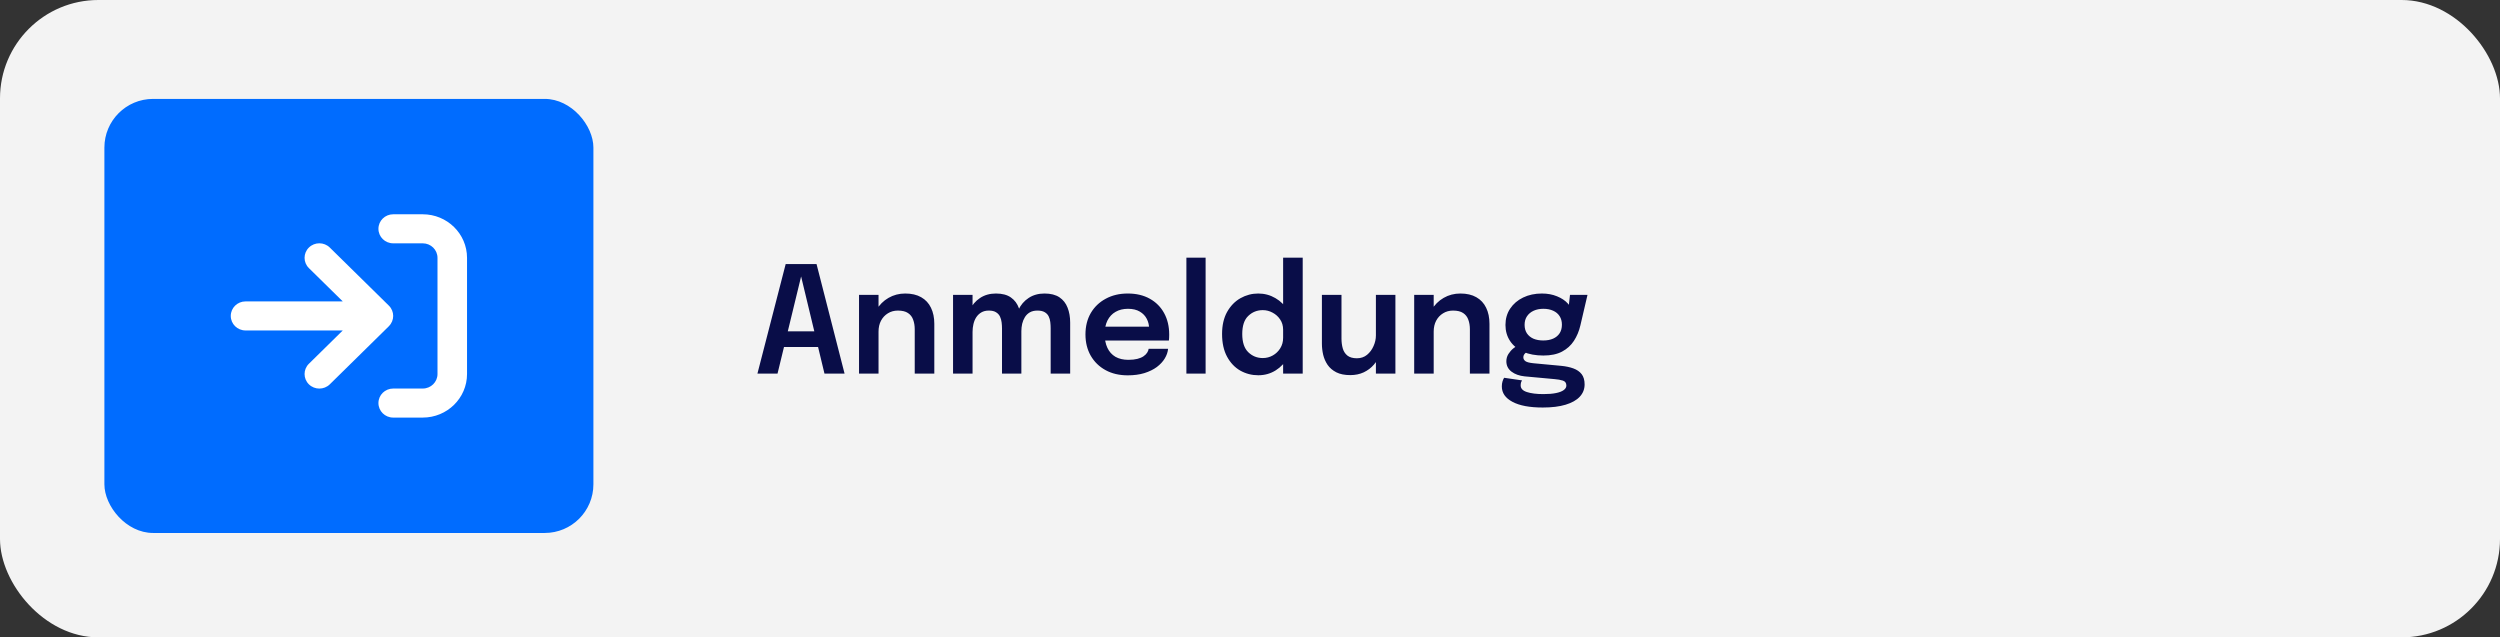 <svg width="455" height="116" viewBox="0 0 455 116" fill="none" xmlns="http://www.w3.org/2000/svg">
<rect x="0" y="0" width="455" height="116" fill="#333333" stroke="none"/>
<rect width="455" height="116" rx="17.907" fill="#F3F3F3"/>
<rect x="108" y="97" width="89" height="79" rx="8.859" transform="rotate(180 108 97)" fill="#006CFF"/>
<path d="M71.562 44.286H76.938C78.424 44.286 79.625 45.467 79.625 46.929V68.071C79.625 69.533 78.424 70.714 76.938 70.714H71.562C70.076 70.714 68.875 71.895 68.875 73.357C68.875 74.819 70.076 76 71.562 76H76.938C81.389 76 85 72.449 85 68.071V46.929C85 42.551 81.389 39 76.938 39H71.562C70.076 39 68.875 40.181 68.875 41.643C68.875 43.105 70.076 44.286 71.562 44.286ZM70.773 59.367C71.823 58.334 71.823 56.658 70.773 55.625L60.023 45.054C58.973 44.021 57.268 44.021 56.219 45.054C55.169 46.086 55.169 47.763 56.219 48.795L62.383 54.857H44.688C43.201 54.857 42 56.038 42 57.5C42 58.962 43.201 60.143 44.688 60.143H62.383L56.219 66.205C55.169 67.237 55.169 68.914 56.219 69.946C57.268 70.979 58.973 70.979 60.023 69.946L70.773 59.375V59.367Z" fill="white"/>
<path d="M137.851 68L142.994 48.06H148.61L153.713 68H150.055L145.789 50.261H145.816L141.509 68H137.851ZM141.172 63.154V60.305H150.433V63.154H141.172ZM166.481 68V61.642C166.481 61.282 166.481 60.967 166.481 60.697C166.481 60.417 166.481 60.166 166.481 59.941C166.481 59.292 166.387 58.712 166.198 58.199C166.018 57.677 165.703 57.267 165.253 56.971C164.812 56.673 164.2 56.525 163.417 56.525C162.733 56.525 162.125 56.691 161.594 57.025C161.063 57.349 160.645 57.798 160.339 58.374C160.042 58.941 159.893 59.599 159.893 60.346L158.692 59.603C158.692 58.406 158.962 57.344 159.502 56.417C160.051 55.481 160.784 54.748 161.702 54.217C162.62 53.685 163.637 53.42 164.753 53.42C165.905 53.42 166.873 53.645 167.656 54.095C168.448 54.545 169.042 55.184 169.438 56.012C169.843 56.84 170.045 57.812 170.045 58.928C170.045 59.36 170.045 59.846 170.045 60.386C170.045 60.926 170.045 61.457 170.045 61.979V68H166.481ZM156.343 68V53.663H159.893V68H156.343ZM182.365 68V62.181C182.365 61.651 182.365 61.187 182.365 60.791C182.365 60.386 182.365 60.048 182.365 59.779C182.365 59.428 182.342 59.063 182.297 58.685C182.252 58.298 182.153 57.943 182 57.618C181.847 57.294 181.609 57.033 181.285 56.836C180.97 56.629 180.533 56.525 179.975 56.525C179.435 56.525 178.976 56.638 178.598 56.862C178.229 57.078 177.923 57.371 177.68 57.74C177.446 58.1 177.275 58.514 177.167 58.982C177.059 59.441 177.005 59.913 177.005 60.4L175.817 59.603C175.817 58.424 176.038 57.371 176.479 56.444C176.92 55.517 177.545 54.783 178.355 54.243C179.174 53.694 180.142 53.42 181.258 53.42C182.41 53.42 183.323 53.663 183.998 54.149C184.673 54.626 185.155 55.274 185.443 56.093C185.74 56.912 185.888 57.83 185.888 58.847C185.888 59.225 185.888 59.729 185.888 60.359C185.888 60.98 185.888 61.714 185.888 62.559V68H182.365ZM173.455 68V53.663H177.005V68H173.455ZM191.221 68V62.195C191.221 61.628 191.221 61.147 191.221 60.751C191.221 60.355 191.221 60.022 191.221 59.752C191.221 59.373 191.198 58.995 191.153 58.617C191.108 58.23 191.009 57.884 190.856 57.578C190.703 57.263 190.465 57.011 190.141 56.822C189.817 56.624 189.376 56.525 188.818 56.525C188.269 56.525 187.805 56.633 187.427 56.849C187.058 57.065 186.761 57.353 186.536 57.713C186.311 58.073 186.145 58.478 186.037 58.928C185.938 59.378 185.888 59.828 185.888 60.278L184.7 59.495C184.7 58.352 184.916 57.322 185.348 56.404C185.78 55.486 186.401 54.761 187.211 54.23C188.021 53.69 188.984 53.42 190.1 53.42C191.225 53.42 192.13 53.65 192.814 54.108C193.498 54.568 193.993 55.197 194.299 55.998C194.614 56.791 194.771 57.695 194.771 58.712C194.771 59.108 194.771 59.612 194.771 60.224C194.771 60.836 194.771 61.56 194.771 62.398V68H191.221ZM199.51 61.979V59.455H209.541L209.136 60.13C209.136 60.075 209.136 60.017 209.136 59.954C209.136 59.882 209.136 59.824 209.136 59.779C209.136 59.157 208.996 58.577 208.717 58.037C208.438 57.488 208.015 57.047 207.448 56.714C206.881 56.372 206.161 56.201 205.288 56.201C204.424 56.201 203.673 56.386 203.034 56.755C202.404 57.114 201.913 57.636 201.562 58.321C201.22 59.005 201.049 59.824 201.049 60.778C201.049 61.758 201.216 62.605 201.549 63.316C201.882 64.017 202.368 64.558 203.007 64.936C203.655 65.305 204.442 65.489 205.369 65.489C205.999 65.489 206.544 65.43 207.003 65.314C207.462 65.197 207.835 65.039 208.123 64.841C208.42 64.634 208.641 64.413 208.785 64.18C208.938 63.946 209.028 63.712 209.055 63.477H212.592C212.538 64.081 212.335 64.67 211.984 65.246C211.642 65.813 211.161 66.331 210.54 66.799C209.919 67.257 209.163 67.626 208.272 67.906C207.39 68.175 206.382 68.311 205.248 68.311C203.709 68.311 202.363 67.996 201.211 67.365C200.059 66.736 199.159 65.858 198.511 64.733C197.872 63.608 197.553 62.321 197.553 60.872C197.553 59.387 197.877 58.087 198.525 56.971C199.182 55.855 200.091 54.986 201.252 54.365C202.413 53.735 203.745 53.42 205.248 53.42C206.796 53.42 208.132 53.735 209.257 54.365C210.391 54.995 211.264 55.873 211.876 56.998C212.488 58.114 212.794 59.414 212.794 60.899C212.794 61.088 212.79 61.291 212.781 61.507C212.772 61.722 212.758 61.88 212.74 61.979H199.51ZM219.42 46.9V68H215.924V46.9H219.42ZM229.005 68.297C227.826 68.297 226.733 68.013 225.725 67.447C224.726 66.871 223.925 66.025 223.322 64.909C222.719 63.792 222.417 62.42 222.417 60.791C222.417 59.207 222.723 57.866 223.335 56.768C223.956 55.67 224.766 54.837 225.765 54.27C226.773 53.703 227.853 53.42 229.005 53.42C230.13 53.42 231.17 53.699 232.124 54.257C233.078 54.806 233.843 55.571 234.419 56.552C234.995 57.533 235.283 58.658 235.283 59.927C235.283 59.963 235.283 59.999 235.283 60.035C235.283 60.071 235.283 60.107 235.283 60.143L233.528 60.184C233.528 60.157 233.528 60.13 233.528 60.102C233.528 60.066 233.528 60.035 233.528 60.008C233.528 59.297 233.348 58.676 232.988 58.145C232.637 57.614 232.178 57.2 231.611 56.903C231.053 56.597 230.459 56.444 229.829 56.444C228.794 56.444 227.912 56.795 227.183 57.497C226.454 58.19 226.089 59.288 226.089 60.791C226.089 62.285 226.454 63.388 227.183 64.099C227.912 64.809 228.794 65.165 229.829 65.165C230.486 65.165 231.093 65.007 231.651 64.692C232.209 64.377 232.659 63.946 233.001 63.397C233.352 62.839 233.528 62.2 233.528 61.48L235.283 61.56C235.283 62.821 234.999 63.964 234.432 64.99C233.874 66.007 233.123 66.812 232.178 67.406C231.233 68 230.175 68.297 229.005 68.297ZM233.528 68V46.9H237.092V68H233.528ZM245.743 68.27C244.726 68.27 243.88 68.099 243.205 67.757C242.539 67.415 242.012 66.965 241.625 66.407C241.247 65.849 240.977 65.233 240.815 64.558C240.662 63.883 240.586 63.208 240.586 62.532C240.586 62.2 240.586 61.853 240.586 61.493C240.586 61.133 240.586 60.769 240.586 60.4V53.663H244.15V59.846C244.15 60.17 244.15 60.48 244.15 60.778C244.15 61.075 244.15 61.353 244.15 61.614C244.15 62.254 244.226 62.847 244.379 63.397C244.532 63.937 244.811 64.373 245.216 64.706C245.63 65.039 246.211 65.206 246.958 65.206C247.669 65.206 248.281 64.999 248.794 64.585C249.307 64.162 249.703 63.63 249.982 62.992C250.27 62.352 250.414 61.705 250.414 61.047L251.629 61.858C251.629 62.73 251.494 63.554 251.224 64.328C250.954 65.093 250.562 65.772 250.049 66.367C249.536 66.96 248.915 67.428 248.186 67.77C247.466 68.103 246.652 68.27 245.743 68.27ZM250.414 68V53.663H253.964V68H250.414ZM267.52 68V61.642C267.52 61.282 267.52 60.967 267.52 60.697C267.52 60.417 267.52 60.166 267.52 59.941C267.52 59.292 267.426 58.712 267.237 58.199C267.057 57.677 266.742 57.267 266.292 56.971C265.851 56.673 265.239 56.525 264.456 56.525C263.772 56.525 263.164 56.691 262.633 57.025C262.102 57.349 261.684 57.798 261.378 58.374C261.081 58.941 260.932 59.599 260.932 60.346L259.731 59.603C259.731 58.406 260.001 57.344 260.541 56.417C261.09 55.481 261.823 54.748 262.741 54.217C263.659 53.685 264.676 53.42 265.792 53.42C266.944 53.42 267.912 53.645 268.695 54.095C269.487 54.545 270.081 55.184 270.477 56.012C270.882 56.84 271.084 57.812 271.084 58.928C271.084 59.36 271.084 59.846 271.084 60.386C271.084 60.926 271.084 61.457 271.084 61.979V68H267.52ZM257.382 68V53.663H260.932V68H257.382ZM284.133 66.582C284.979 66.663 285.721 66.821 286.36 67.055C286.999 67.289 287.499 67.635 287.859 68.094C288.219 68.562 288.399 69.183 288.399 69.957C288.399 70.822 288.106 71.569 287.521 72.198C286.936 72.829 286.077 73.314 284.943 73.656C283.818 73.999 282.432 74.169 280.785 74.169C278.391 74.169 276.55 73.823 275.263 73.13C273.976 72.446 273.333 71.514 273.333 70.335C273.333 70.002 273.373 69.701 273.454 69.431C273.535 69.161 273.634 68.936 273.751 68.756L277.005 69.228C276.951 69.3 276.897 69.413 276.843 69.566C276.789 69.728 276.762 69.921 276.762 70.147C276.762 70.704 277.135 71.105 277.882 71.348C278.638 71.6 279.642 71.726 280.893 71.726C281.811 71.726 282.576 71.663 283.188 71.537C283.809 71.411 284.277 71.231 284.592 70.997C284.916 70.763 285.078 70.489 285.078 70.174C285.078 69.706 284.866 69.404 284.443 69.269C284.02 69.134 283.516 69.044 282.931 68.999L277.491 68.499C276.519 68.4 275.718 68.112 275.088 67.635C274.467 67.159 274.156 66.528 274.156 65.746C274.156 65.269 274.282 64.828 274.534 64.422C274.795 64.017 275.092 63.68 275.425 63.41C275.758 63.131 276.042 62.96 276.276 62.897L278.301 63.896C278.112 63.923 277.887 64.044 277.626 64.26C277.374 64.477 277.248 64.733 277.248 65.03C277.248 65.309 277.374 65.543 277.626 65.732C277.878 65.912 278.364 66.038 279.084 66.11L284.133 66.582ZM285.739 53.663H288.925L287.629 59.225C287.386 60.269 286.995 61.205 286.455 62.033C285.915 62.861 285.195 63.514 284.295 63.99C283.395 64.468 282.261 64.706 280.893 64.706C279.471 64.706 278.242 64.477 277.207 64.017C276.181 63.55 275.389 62.897 274.831 62.06C274.273 61.214 273.994 60.242 273.994 59.144C273.994 58.019 274.278 57.029 274.845 56.174C275.421 55.31 276.208 54.635 277.207 54.149C278.215 53.663 279.354 53.42 280.623 53.42C281.649 53.42 282.571 53.591 283.39 53.933C284.209 54.266 284.862 54.703 285.348 55.242C285.843 55.782 286.108 56.358 286.144 56.971L285.348 57.119L285.739 53.663ZM280.879 61.965C281.572 61.965 282.171 61.853 282.675 61.628C283.179 61.403 283.57 61.079 283.849 60.656C284.128 60.224 284.268 59.702 284.268 59.09C284.268 58.487 284.128 57.969 283.849 57.538C283.57 57.105 283.179 56.777 282.675 56.552C282.171 56.318 281.577 56.201 280.893 56.201C280.227 56.201 279.637 56.318 279.124 56.552C278.611 56.786 278.206 57.123 277.909 57.565C277.621 57.996 277.477 58.514 277.477 59.117C277.477 59.72 277.617 60.237 277.896 60.669C278.184 61.093 278.58 61.416 279.084 61.642C279.597 61.858 280.195 61.965 280.879 61.965Z" fill="#090D48"/>
</svg>
